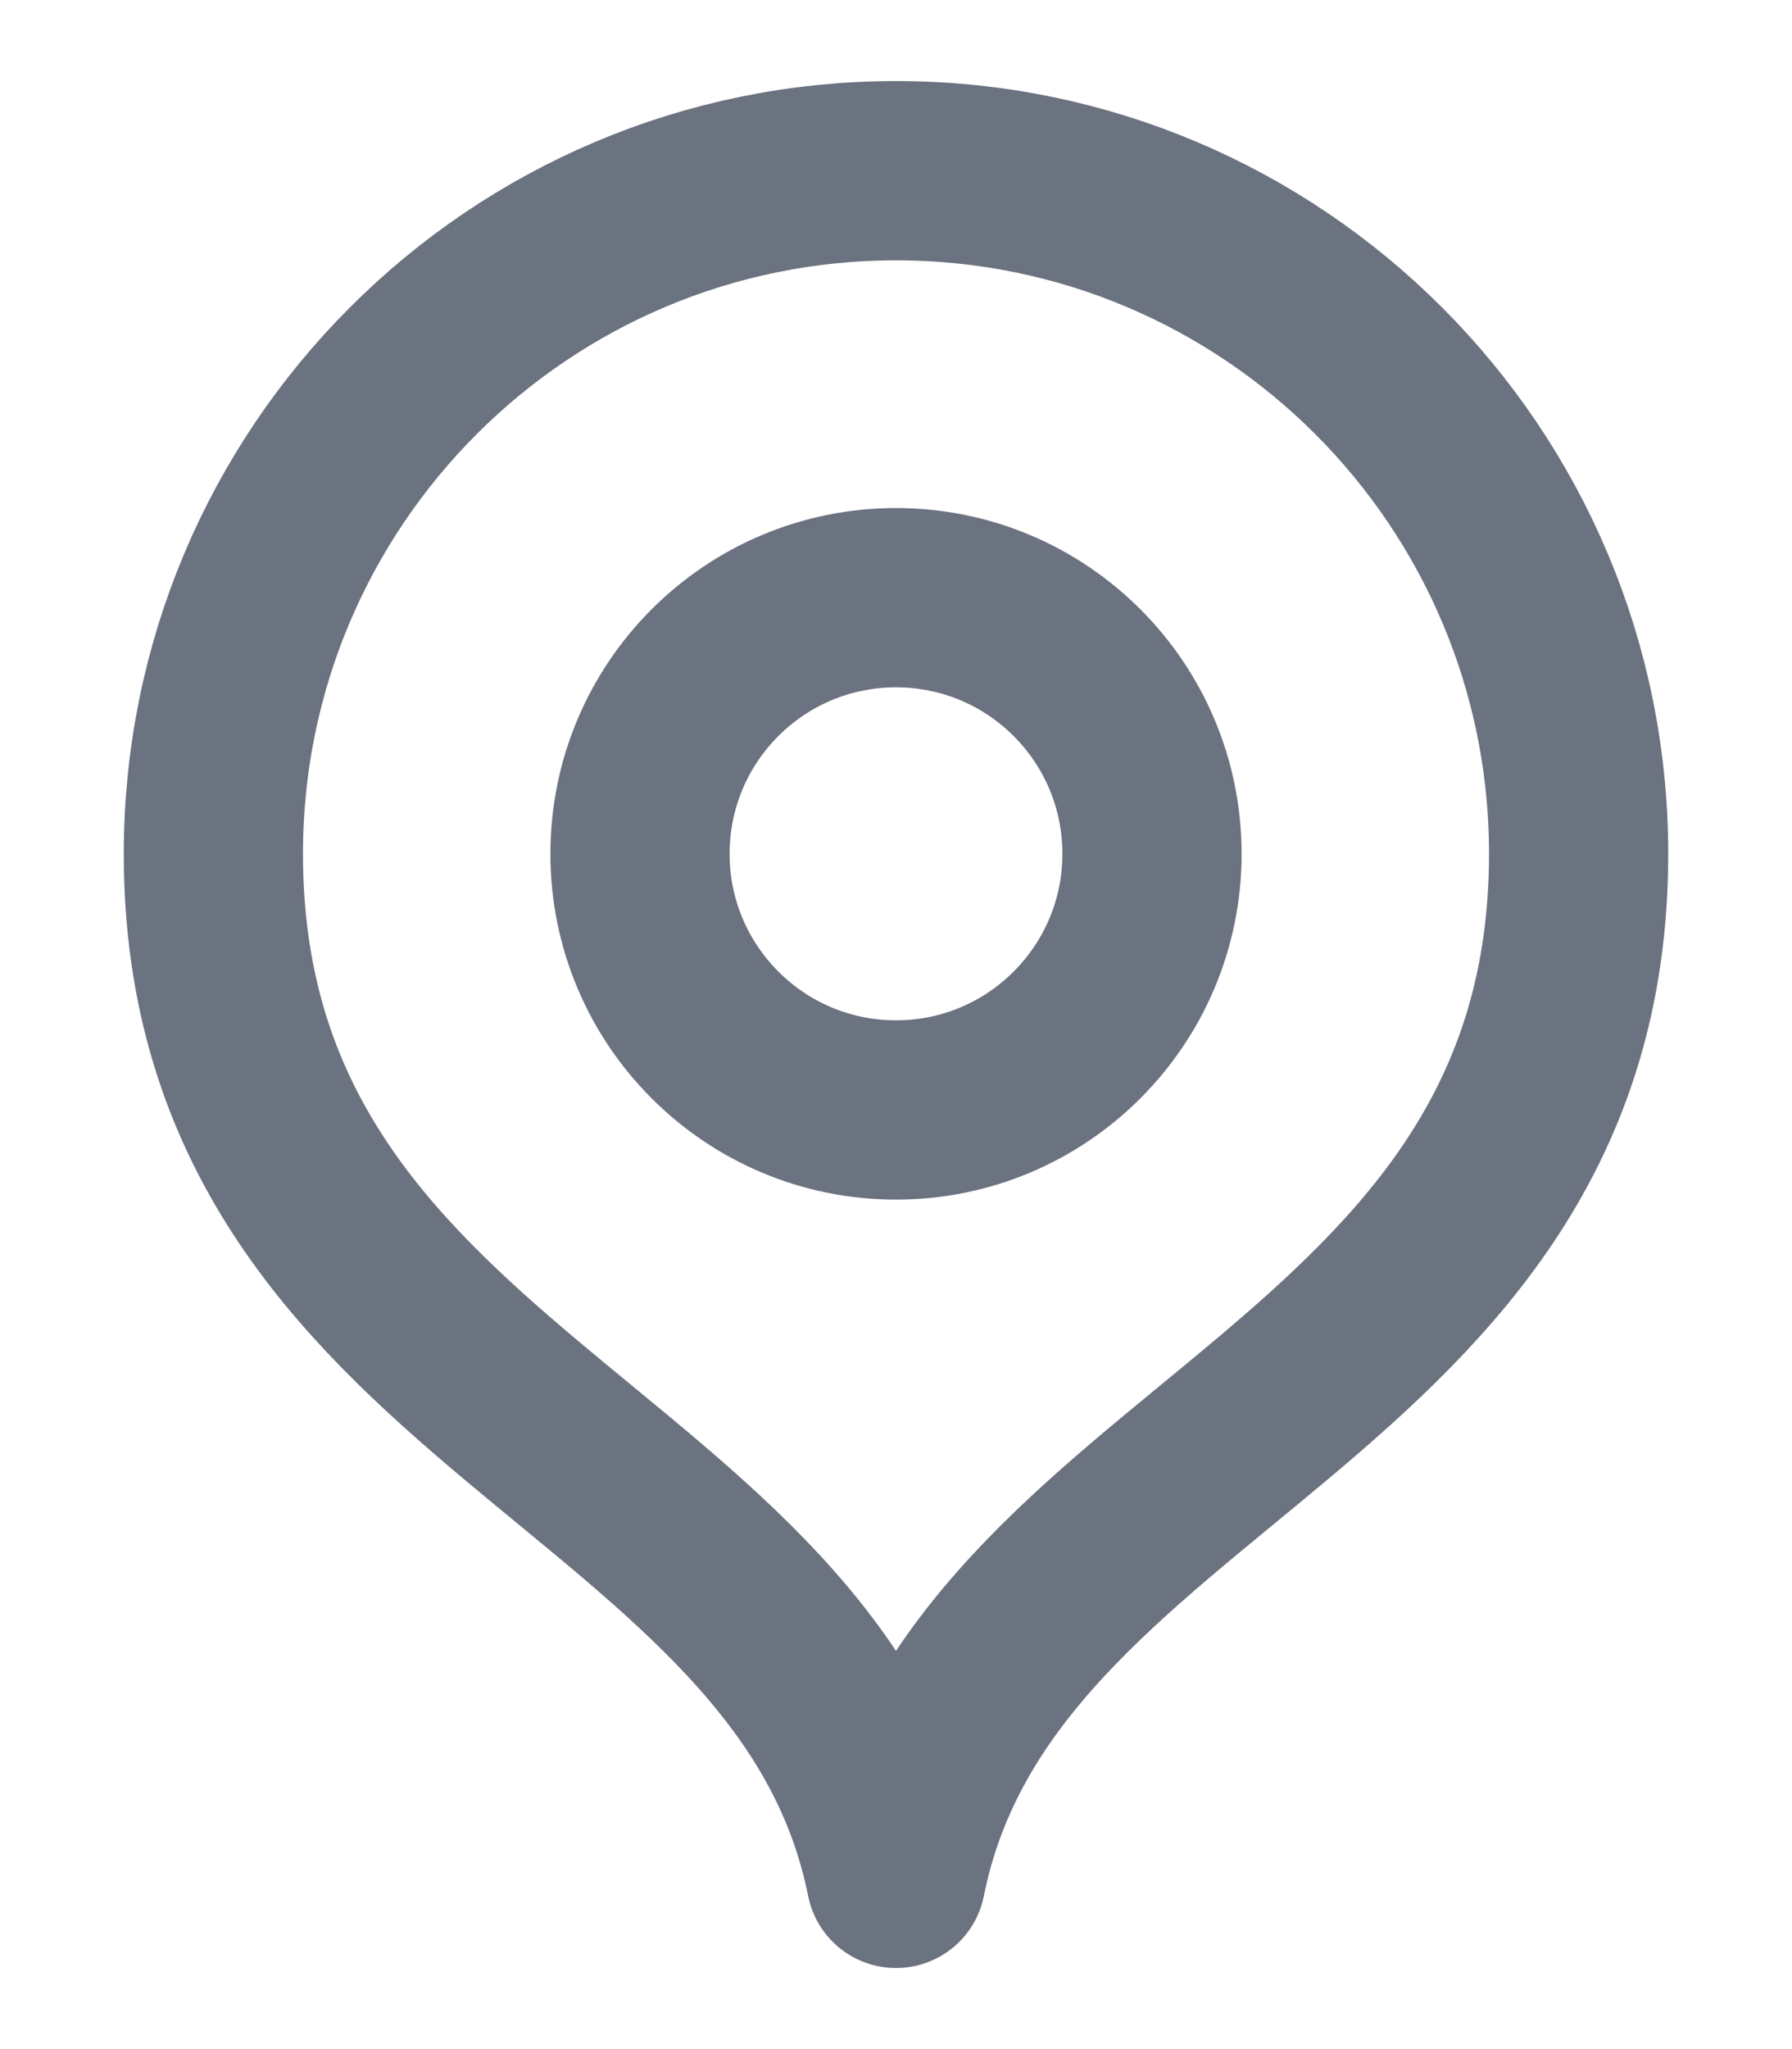 <svg width="14" height="16" viewBox="0 0 14 16" fill="none" xmlns="http://www.w3.org/2000/svg">
<path d="M7 14.667C7.667 11.333 12.333 10.945 12.333 6.667C12.333 3.721 9.945 1.333 7 1.333C4.054 1.333 1.667 3.721 1.667 6.667C1.667 10.945 6.333 11.333 7 14.667Z" stroke="#6B7280" stroke-width="1.4" stroke-linecap="round" stroke-linejoin="round"/>
<path d="M7 8.667C8.105 8.667 9 7.771 9 6.667C9 5.562 8.105 4.667 7 4.667C5.895 4.667 5 5.562 5 6.667C5 7.771 5.895 8.667 7 8.667Z" stroke="#6B7280" stroke-width="1.4" stroke-linecap="round" stroke-linejoin="round"/>
</svg>
